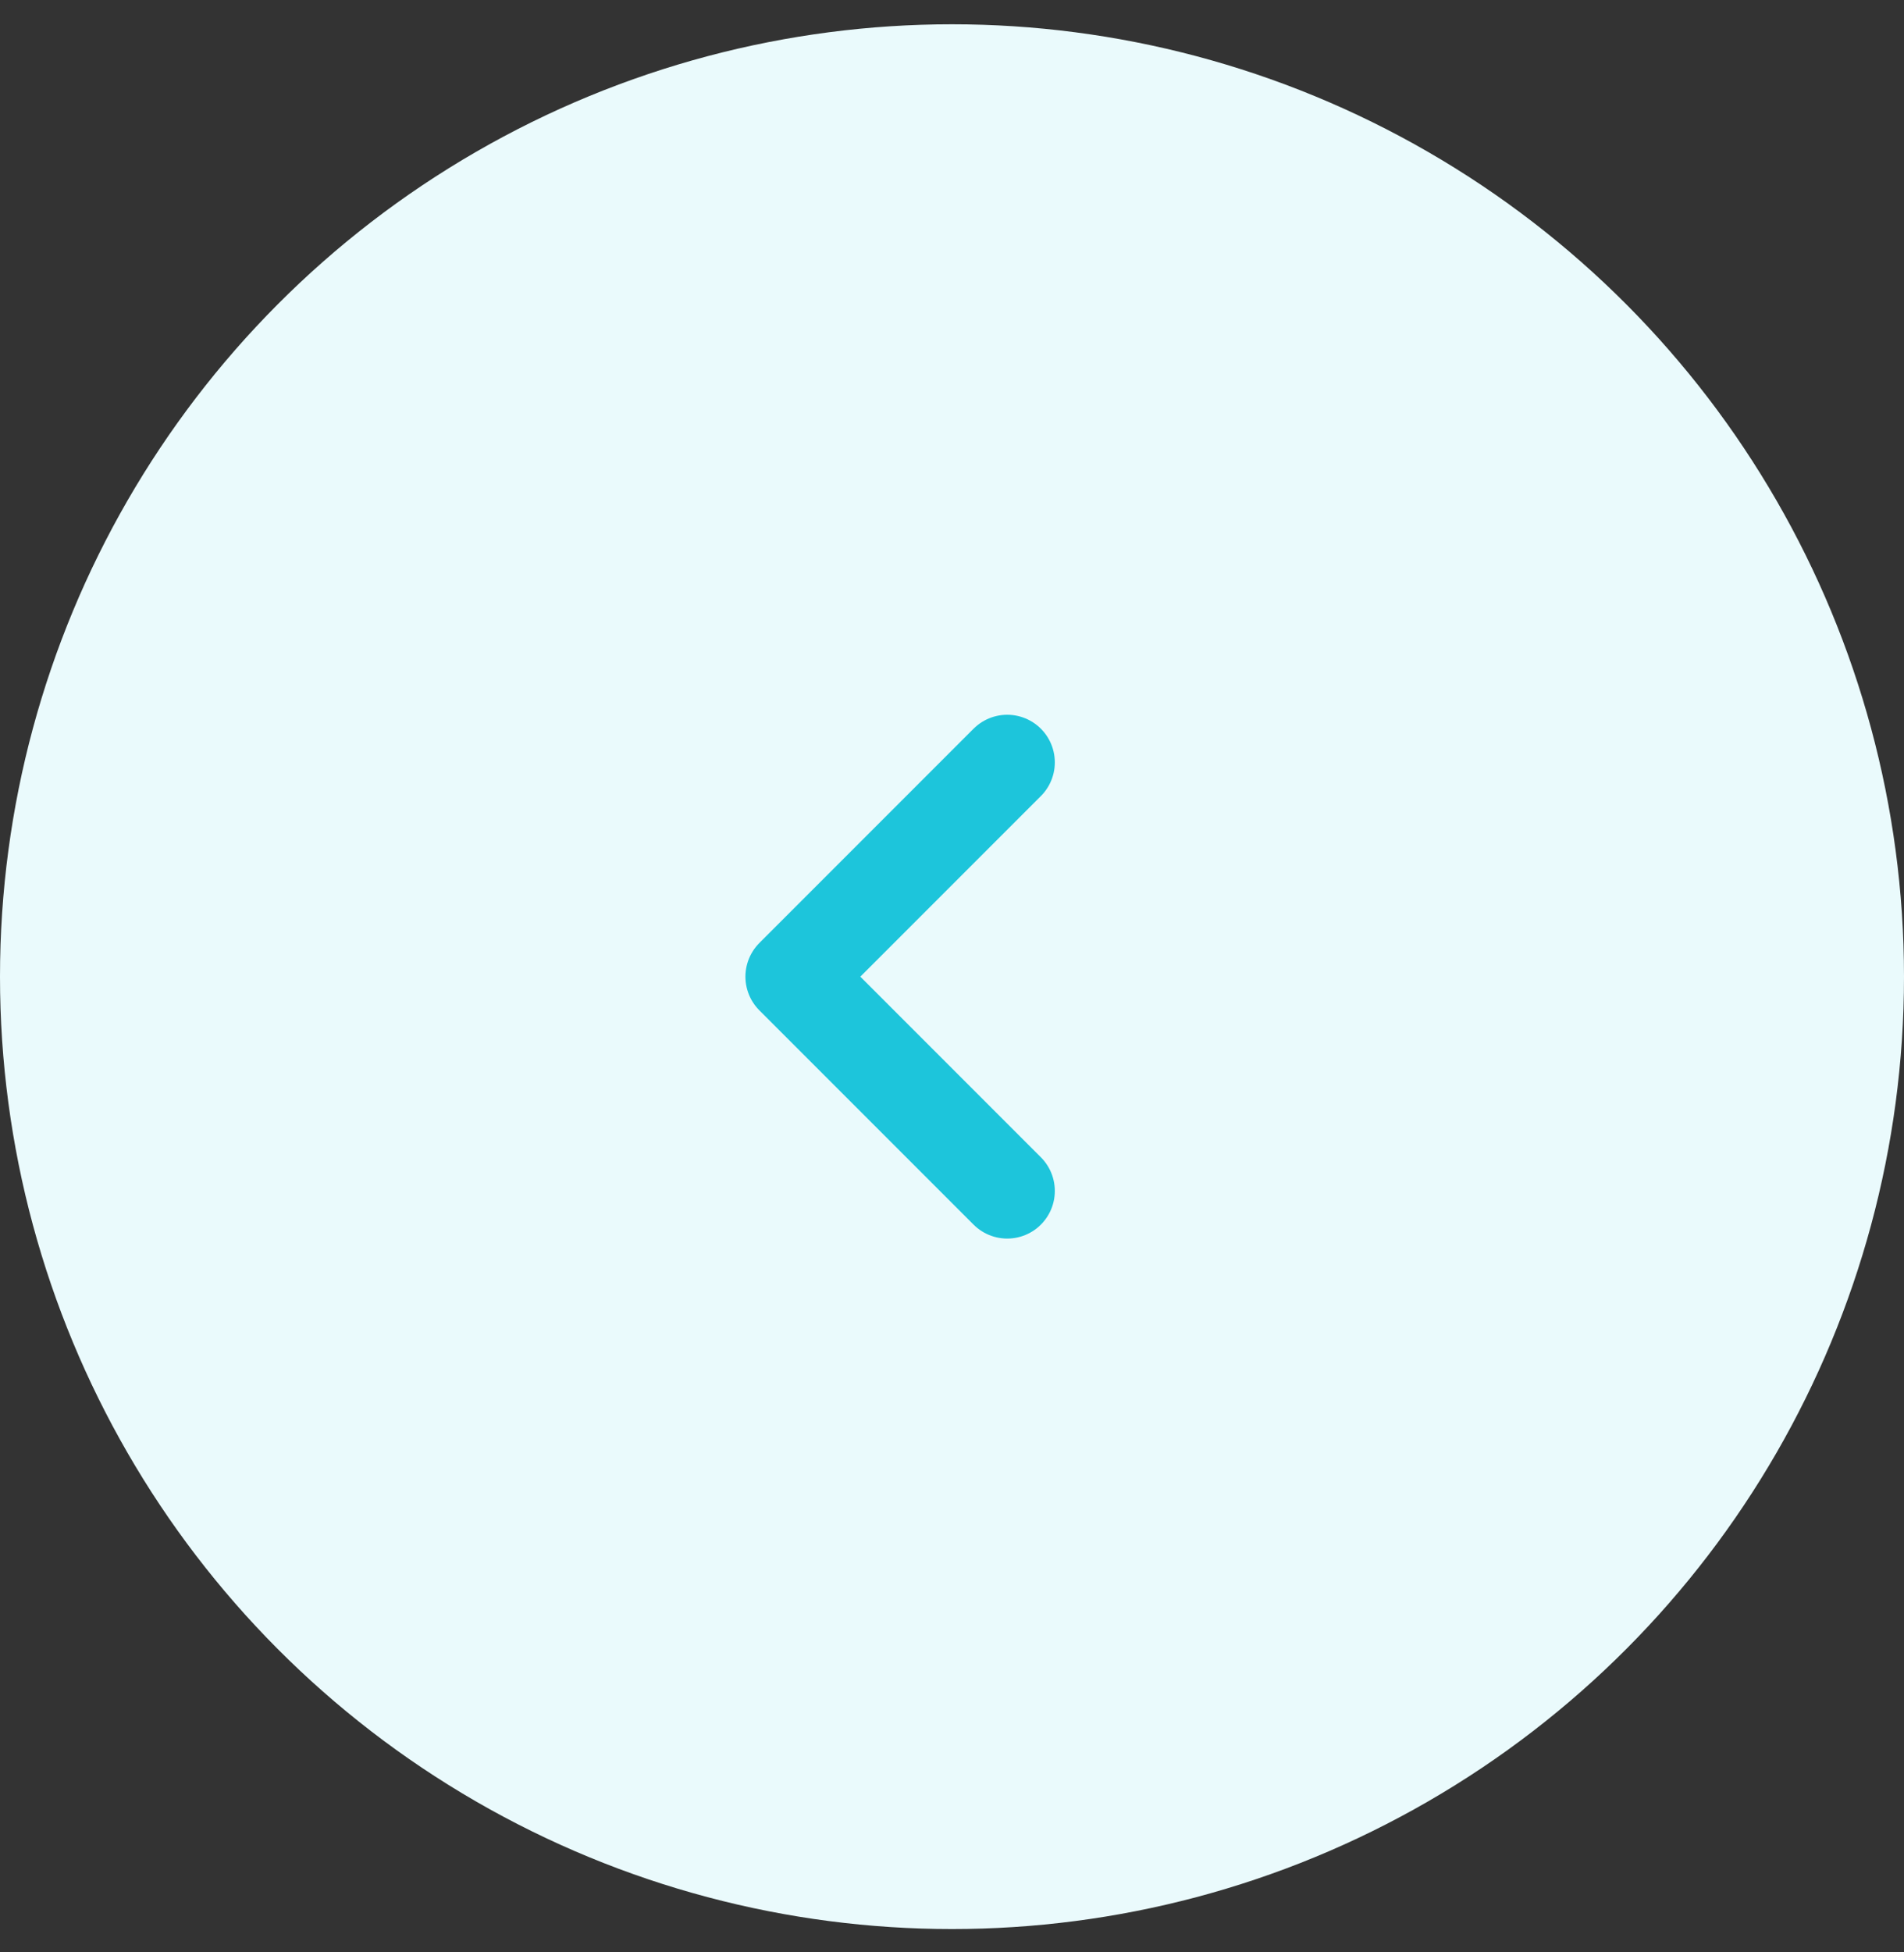 <?xml version="1.0" encoding="UTF-8"?>
<svg width="40px" height="41px" viewBox="0 0 40 41" version="1.1" xmlns="http://www.w3.org/2000/svg" xmlns:xlink="http://www.w3.org/1999/xlink">
    <rect x="0" y="0" width="40" height="41" fill="#333333" stroke="none"/>
    <!-- Generator: Sketch 60.1 (88133) - https://sketch.com -->
    <title>left</title>
    <desc>Created with Sketch.</desc>
    <g id="Page-1" stroke="none" stroke-width="1" fill="none" fill-rule="evenodd">
        <g id="Desktop-HD" transform="translate(-235, -3538)">
            <g id="Group-11" transform="translate(235, 3456.1)">
                <g id="left" transform="translate(0, 82.41)">
                    <circle id="Oval" fill="#EAFAFC" transform="translate(20, 20) rotate(-180) translate(-20, -20) " cx="20" cy="20" r="20"></circle>
                    <polyline id="Path-8" stroke="#1DC5DB" stroke-width="2" stroke-linecap="round" stroke-linejoin="round" transform="translate(18.91, 20) rotate(-180) translate(-18.91, -20) " points="16.66 15.5 21.16 20 16.66 24.5"></polyline>
                </g>
            </g>
        </g>
    </g>
</svg>